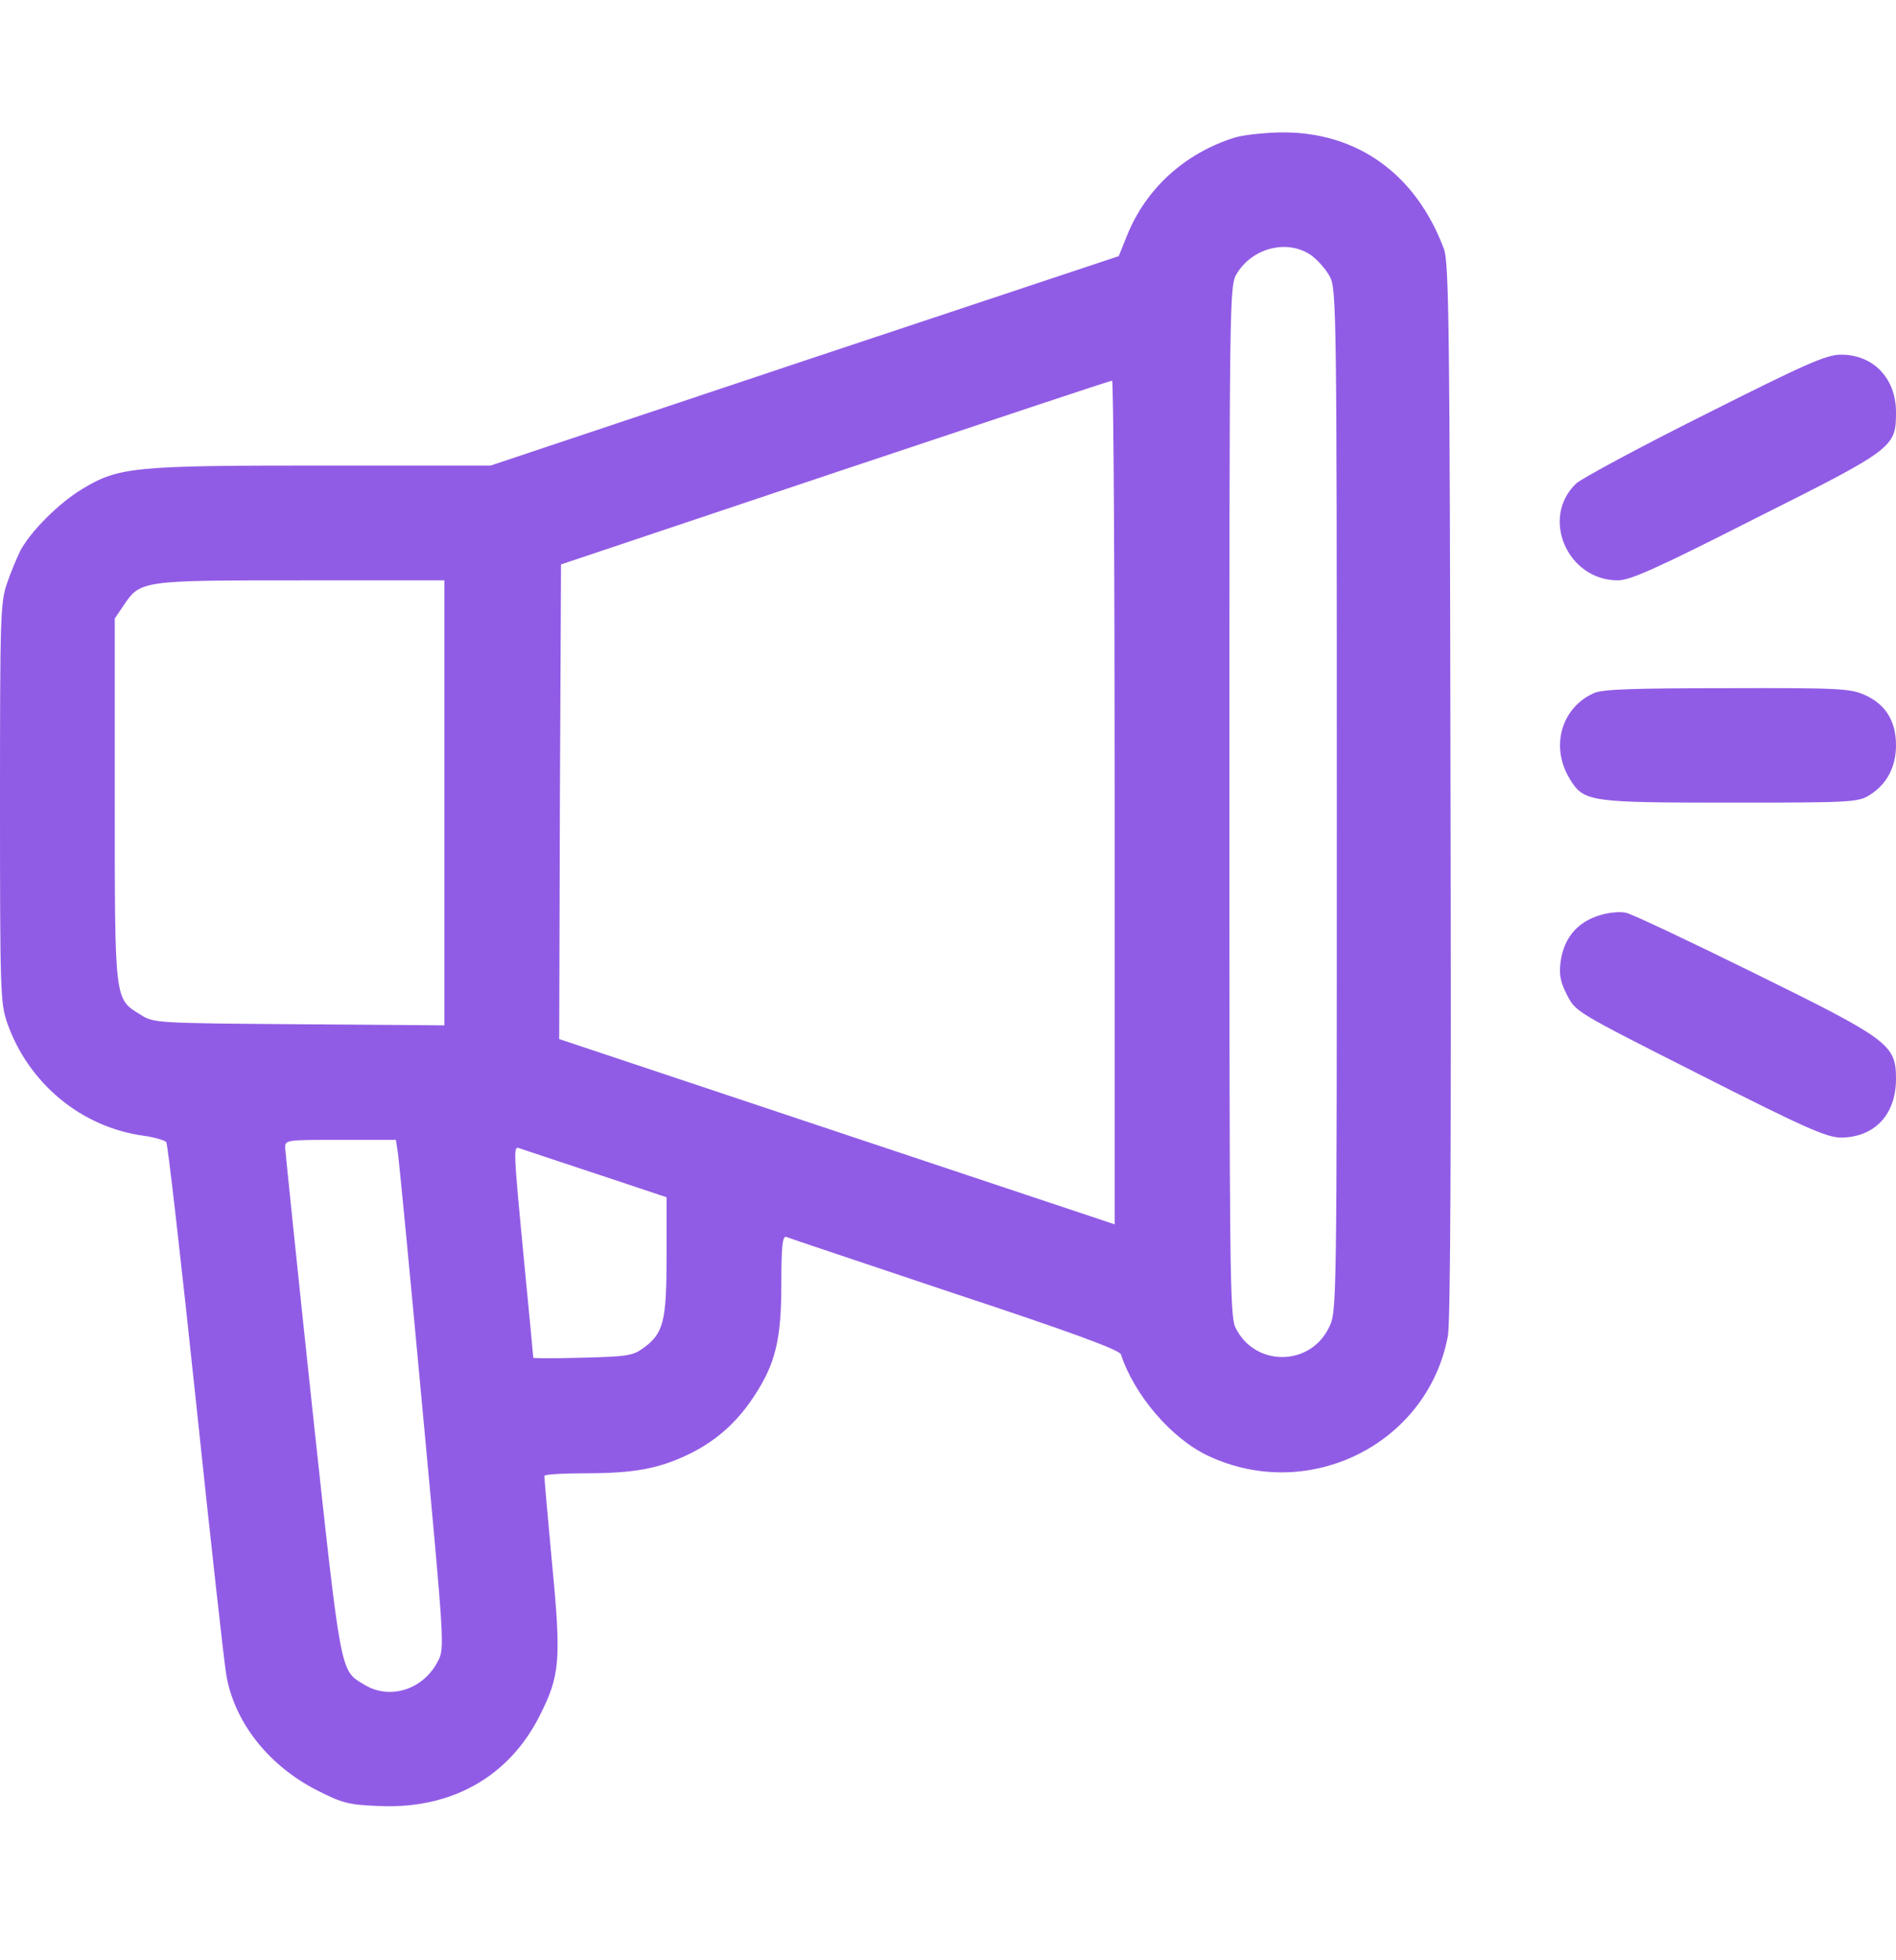 <svg width="30" height="31" viewBox="0 0 30 31" fill="none" xmlns="http://www.w3.org/2000/svg">
<g clip-path="url(#clip0_5205_30955)">
<path d="M19.535 2.176C18.75 2.422 18.135 2.979 17.836 3.717L17.701 4.051L12.732 5.703L7.764 7.362H5.098C2.104 7.362 1.875 7.385 1.295 7.737C0.92 7.965 0.48 8.41 0.322 8.709C0.27 8.815 0.17 9.049 0.111 9.225C0.006 9.524 0 9.764 0 12.694C0 15.658 0.006 15.858 0.111 16.168C0.445 17.129 1.283 17.826 2.273 17.961C2.443 17.985 2.602 18.032 2.631 18.061C2.654 18.09 2.865 19.93 3.1 22.157C3.334 24.377 3.551 26.346 3.586 26.522C3.727 27.26 4.26 27.928 5.021 28.315C5.414 28.514 5.514 28.543 6 28.561C7.143 28.613 8.057 28.098 8.543 27.125C8.859 26.498 8.883 26.258 8.736 24.735C8.666 23.991 8.613 23.369 8.613 23.34C8.613 23.317 8.9 23.299 9.252 23.299C10.025 23.299 10.406 23.229 10.869 23.012C11.315 22.801 11.648 22.508 11.924 22.092C12.27 21.57 12.363 21.19 12.363 20.299C12.363 19.713 12.381 19.543 12.44 19.561C12.475 19.578 13.676 19.977 15.105 20.457C16.934 21.061 17.713 21.348 17.736 21.418C17.947 22.063 18.539 22.754 19.119 23.024C20.719 23.774 22.594 22.83 22.91 21.125C22.951 20.908 22.963 17.991 22.951 12.483C22.939 5.264 22.928 4.139 22.846 3.934C22.4 2.744 21.463 2.076 20.256 2.094C19.992 2.1 19.67 2.135 19.535 2.176ZM20.742 4.033C20.848 4.11 20.982 4.262 21.041 4.373C21.146 4.567 21.152 4.906 21.152 12.658C21.152 20.703 21.152 20.744 21.029 20.991C20.73 21.617 19.846 21.617 19.547 20.991C19.459 20.809 19.453 20.041 19.453 12.653C19.453 4.643 19.453 4.52 19.57 4.326C19.822 3.916 20.367 3.781 20.742 4.033ZM17.637 12.688V19.362L13.242 17.897L8.848 16.432L8.859 12.676L8.877 8.926L13.213 7.473C15.598 6.676 17.566 6.02 17.596 6.02C17.619 6.014 17.637 9.02 17.637 12.688ZM7.031 12.699V16.215L4.734 16.198C2.461 16.18 2.432 16.18 2.221 16.045C1.811 15.793 1.816 15.852 1.816 12.647V9.781L1.951 9.582C2.221 9.178 2.227 9.178 4.764 9.178H7.031V12.699ZM6.293 18.213C6.311 18.319 6.486 20.129 6.68 22.233C7.037 26.059 7.037 26.065 6.926 26.276C6.697 26.721 6.164 26.891 5.76 26.639C5.379 26.41 5.402 26.528 4.939 22.25C4.705 20.07 4.518 18.231 4.512 18.154C4.512 18.026 4.518 18.026 5.391 18.026H6.264L6.293 18.213ZM9.422 18.559L10.547 18.934V19.86C10.547 20.903 10.5 21.09 10.172 21.324C10.008 21.442 9.908 21.453 9.217 21.471C8.789 21.483 8.438 21.483 8.438 21.471C8.438 21.459 8.373 20.768 8.291 19.93C8.121 18.154 8.121 18.119 8.221 18.16C8.256 18.172 8.801 18.354 9.422 18.559Z" fill="#915CE5"/>
<path d="M26.982 6.553C25.951 7.068 25.037 7.561 24.943 7.643C24.369 8.182 24.797 9.178 25.6 9.178C25.793 9.178 26.227 8.984 27.785 8.193C29.971 7.098 30 7.074 30 6.518C30 5.979 29.637 5.604 29.121 5.609C28.898 5.609 28.553 5.762 26.982 6.553Z" fill="#915CE5"/>
<path d="M25.225 10.959C24.703 11.188 24.527 11.809 24.838 12.318C25.061 12.682 25.143 12.693 27.375 12.693C29.279 12.693 29.396 12.688 29.578 12.576C29.854 12.406 30 12.131 30 11.785C30 11.404 29.836 11.141 29.514 10.994C29.285 10.889 29.115 10.877 27.334 10.883C25.857 10.883 25.359 10.9 25.225 10.959Z" fill="#915CE5"/>
<path d="M25.4 14.451C24.984 14.545 24.744 14.809 24.691 15.225C24.668 15.418 24.691 15.535 24.797 15.74C24.932 16.004 24.949 16.01 26.895 16.994C28.559 17.838 28.898 17.984 29.121 17.99C29.654 17.99 30 17.633 30 17.064C30 16.52 29.9 16.443 27.732 15.377C26.707 14.873 25.805 14.445 25.723 14.434C25.641 14.416 25.5 14.428 25.4 14.451Z" fill="#915CE5"/>
</g>
<defs>
<clipPath id="clip0_5205_30955">
<rect width="30" height="30" fill="white" transform="translate(0 0.33)"/>
</clipPath>
</defs>
</svg>

